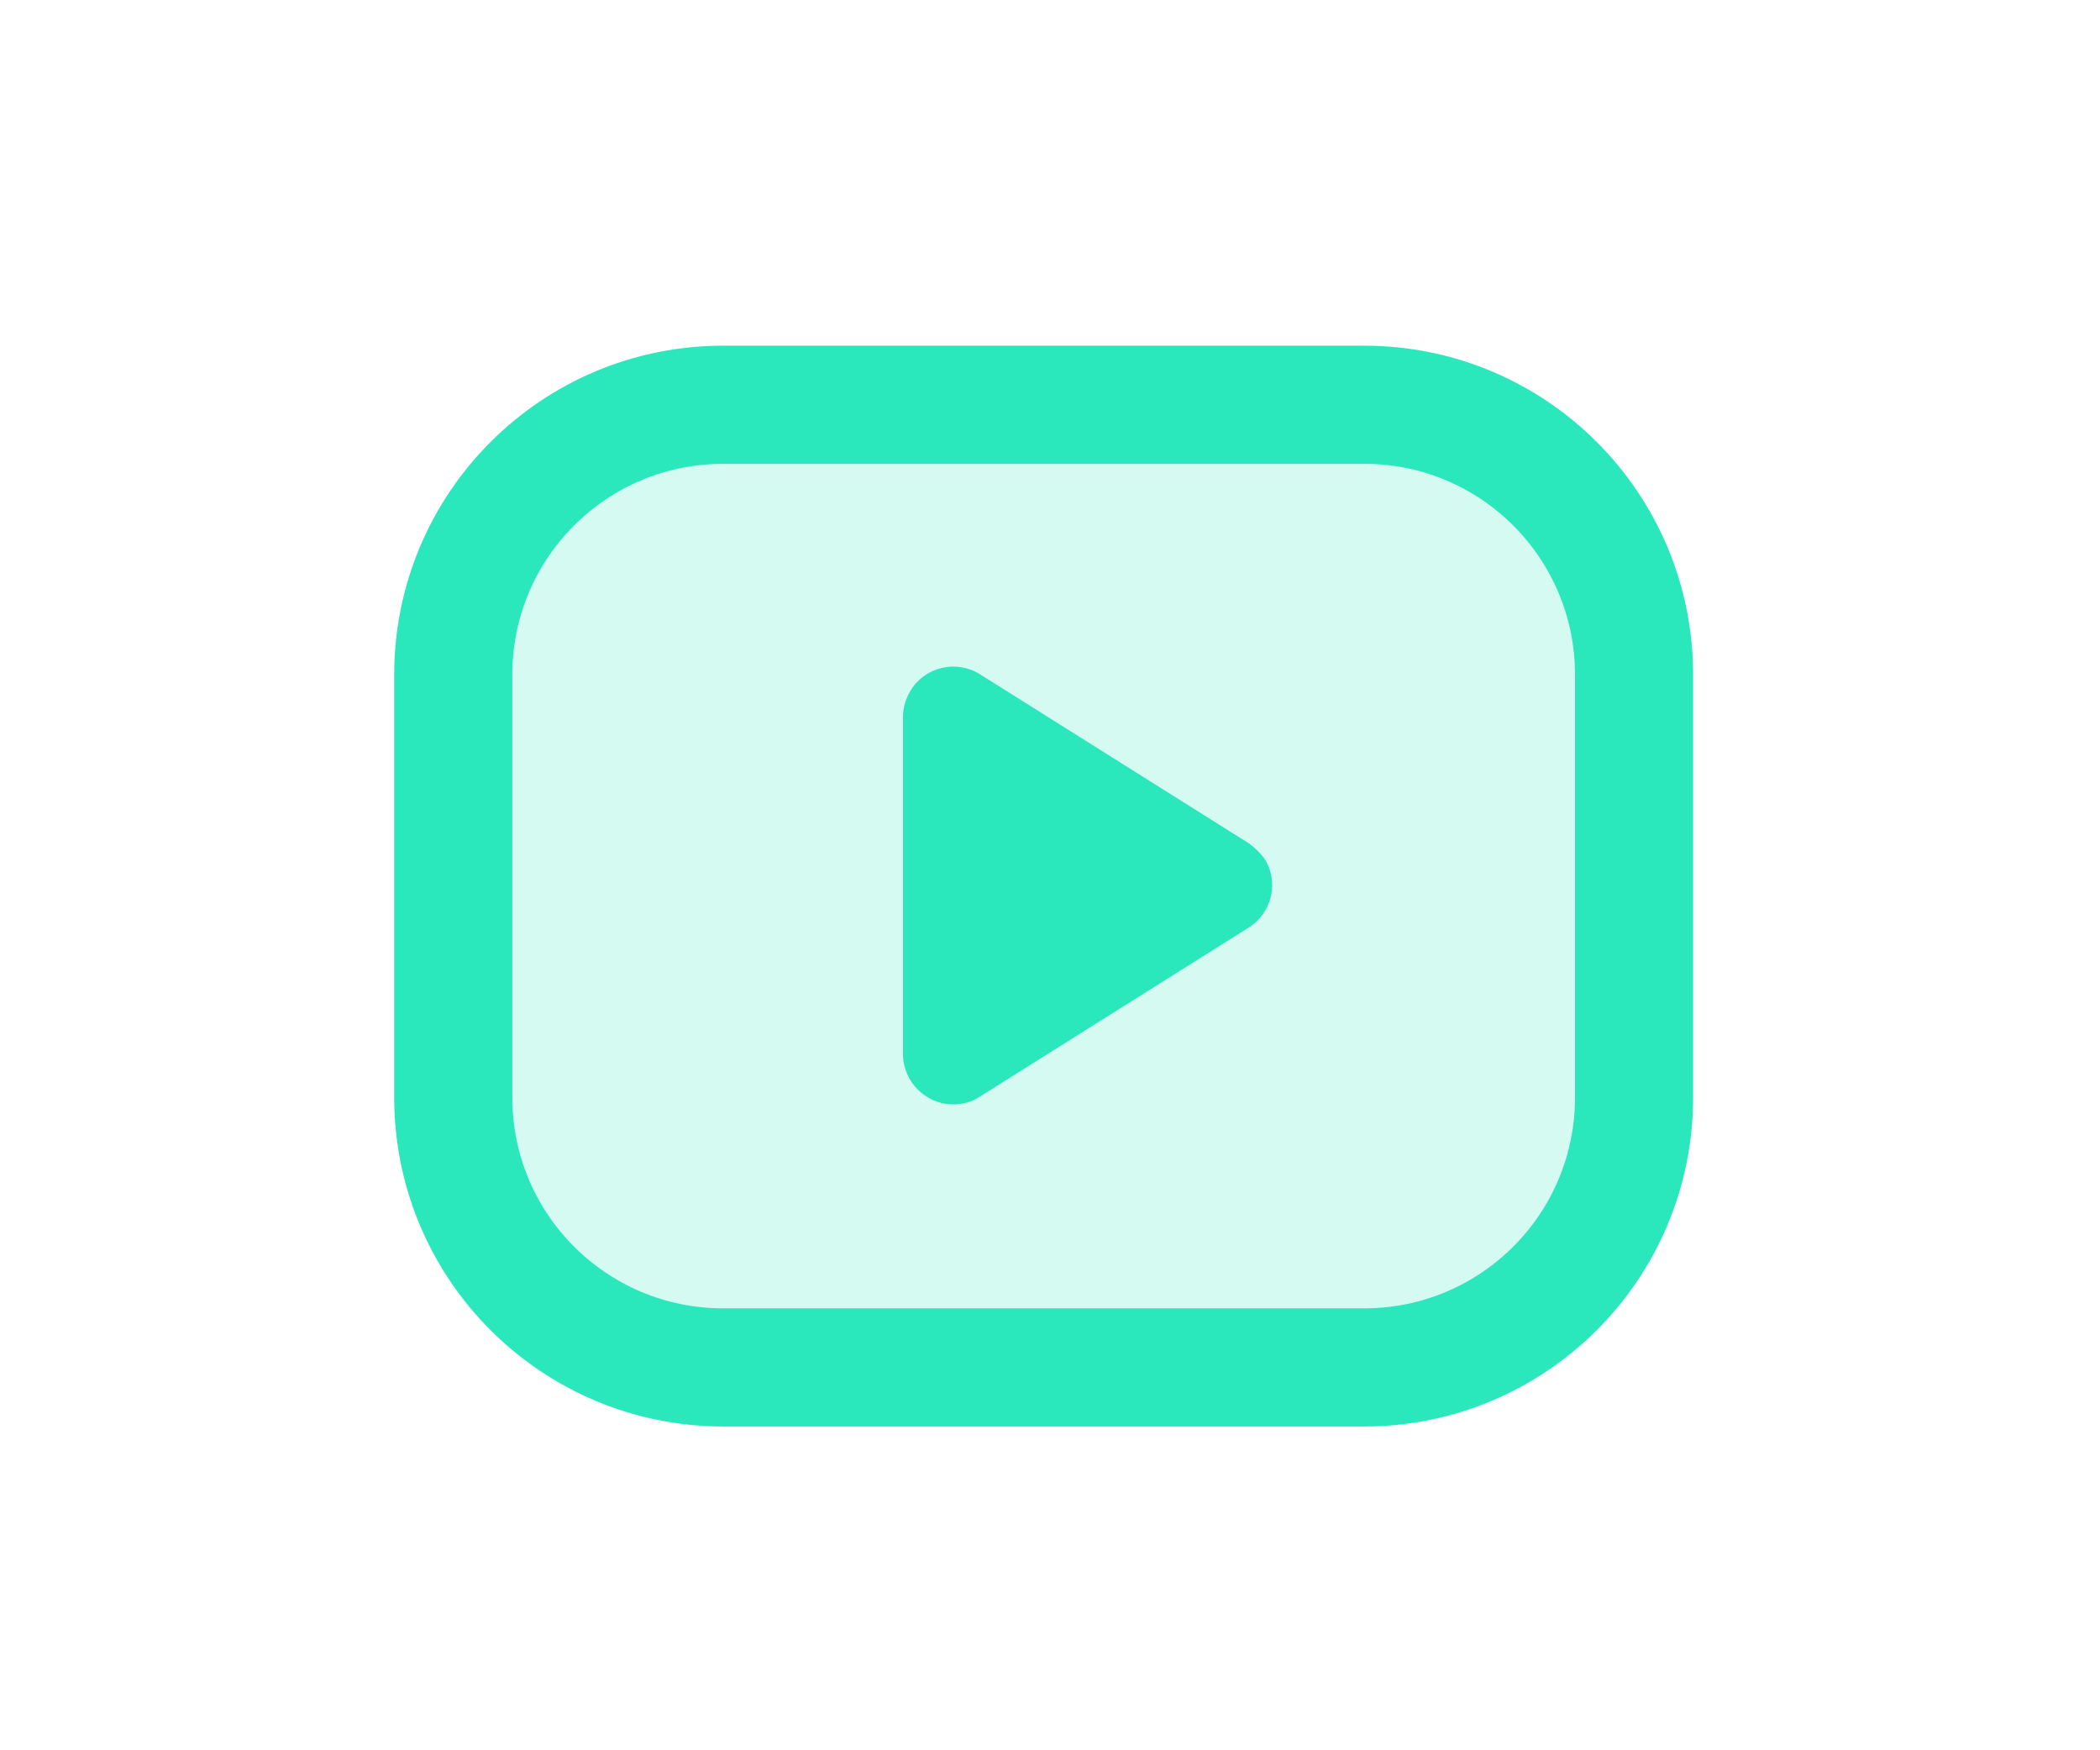 <svg xmlns="http://www.w3.org/2000/svg" xml:space="preserve" id="Ebene_1" x="0" y="0" version="1.1" viewBox="0 0 48 40">
  <style>
    .st0{fill:url(#SVGID_1_)}.st1{fill:url(#SVGID_00000178912239699280758570000017998544053586255519_)}.st2{fill:url(#SVGID_00000182530372433639617580000000158330263405565076_)}.st3{fill:#fff}.st4{fill:url(#SVGID_00000085965027567640013840000003095792843174694563_)}.st5{fill:url(#SVGID_00000008870567698255001570000007032234691587354278_)}.st6{fill:url(#SVGID_00000181070047774098637770000010563348294092821148_)}.st7{fill:url(#SVGID_00000167362788192287084170000008923740035073459096_)}.st8{fill:url(#SVGID_00000132076788146569906930000009578098101388663943_)}.st9{fill:url(#SVGID_00000162353233535385262300000008876759736503279001_)}.st10{fill:url(#SVGID_00000139296077230006406990000000961721790105981612_)}.st11{fill:url(#SVGID_00000129909894937737848220000004167465075878620859_)}.st12{fill:url(#SVGID_00000012463630490623963350000009949874493303863963_)}.st13{fill:url(#SVGID_00000157287994310107328360000001755162288520326539_)}.st14{fill:url(#SVGID_00000135677545752635516450000012322415164495144114_)}.st15{fill:url(#SVGID_00000137828522204686417360000013542736079276308118_)}.st16{fill:url(#SVGID_00000003098674752447700440000016625821956081030290_)}.st17{fill:url(#SVGID_00000042706271931908713270000002815663561828716425_)}.st18{fill:url(#SVGID_00000121259461791609083680000011025625128410213548_)}.st19,.st20{stroke:#14334d;stroke-width:2.7;stroke-miterlimit:10}.st19{fill:#febe00}.st20{stroke-linecap:round;stroke-linejoin:round}.st20,.st21{fill:#febe00}.st22{fill:#14334d}.st23{fill:#2be8bc;fill-opacity:.2}.st24,.st25{fill:none;stroke:#2be8bc;stroke-width:2.7;stroke-linecap:round;stroke-linejoin:round;stroke-miterlimit:10}.st25{opacity:.5;fill:#ffea19;stroke-width:2.695}.st27{clip-path:url(#SVGID_00000085934120224690561350000010666713867420340388_)}.st28,.st30{fill:none;stroke:#2be8bc;stroke-width:1.94;stroke-linecap:round;stroke-miterlimit:10}.st30{stroke-width:2;stroke-linejoin:round}.st31{fill-opacity:.2;stroke-width:2.6}.st31,.st32,.st33{fill:#2be8bc;stroke:#2be8bc;stroke-linecap:round;stroke-linejoin:round;stroke-miterlimit:10}.st32{fill-opacity:.2;stroke-width:2}.st33{stroke-width:2.7}.st34{opacity:.2;fill:#2be8bc}.st35{fill:none;stroke-width:2.7}.st35,.st36{stroke:#1c334b;stroke-linecap:round;stroke-miterlimit:10}.st36,.st37{stroke-width:2.7}.st37,.st38{stroke-linecap:round;stroke-miterlimit:10}.st36{fill:#febe00}.st37,.st38{fill:none;stroke:#14334d;stroke-linejoin:round}.st38{opacity:.5;fill:#ffea19;stroke-width:2.695}.st39{clip-path:url(#SVGID_00000183953036777080376580000003169875261674734737_)}.st40,.st41{fill:none;stroke:#14334d;stroke-miterlimit:10}.st40{stroke-width:1.94;stroke-linecap:round}.st41{stroke-width:2}.st41,.st42,.st43,.st44{stroke-linecap:round;stroke-linejoin:round}.st42{fill:none;stroke:#14334d;stroke-width:2.6;stroke-miterlimit:10}.st43,.st44{fill:#febe00}.st43{stroke:#14334d;stroke-width:2;stroke-miterlimit:10}.st44{stroke-width:2.6}.st44,.st45,.st46,.st47,.st48{stroke:#14334d;stroke-miterlimit:10}.st45{fill:#febe00;fill-opacity:.2;stroke-width:2;stroke-linecap:round;stroke-linejoin:round}.st46,.st47{stroke-width:2.7}.st46{fill:#2be8bc;stroke-linecap:round;stroke-linejoin:round}.st47,.st48{fill:none}.st48{stroke-width:2;stroke-linecap:round}.st49{opacity:.5;fill:#035c63}.st50,.st51{fill:none;stroke:#035c63;stroke-width:1.344;stroke-linecap:round;stroke-linejoin:round;stroke-miterlimit:10}.st51{fill:#14334d;stroke:#14334d}.st52{clip-path:url(#SVGID_00000036230766860411404210000009080986797758686116_)}.st53,.st54{fill:none;stroke:#14334d;stroke-width:.896;stroke-linecap:round;stroke-miterlimit:10}.st54{stroke-width:1.344;stroke-linejoin:round}.st55{fill:red}.st56,.st57{fill:none;stroke-linecap:round}.st56{stroke:#1c334b;stroke-width:2.595;stroke-linejoin:round;stroke-miterlimit:10}.st57{stroke-width:1.305}.st57,.st58,.st59{stroke:#14334d;stroke-linejoin:round;stroke-miterlimit:10}.st58{fill:none;stroke-width:1.979;stroke-linecap:round}.st59{fill:#febe00;stroke-width:2.7}.st60,.st61{fill:none;stroke-linecap:round}.st60{stroke:#1c334b;stroke-width:4.5;stroke-miterlimit:10}.st61{stroke-width:2.7}.st61,.st62,.st63{stroke:#14334d;stroke-miterlimit:10}.st62{fill:none;stroke-width:2.002;stroke-linecap:round}.st63{fill:#febe00;stroke-width:2}.st63,.st64,.st65{stroke-linecap:round}.st64{fill:#febe00;stroke:#14334d;stroke-width:2.7;stroke-miterlimit:10}.st65{fill:#fff;stroke:#1c334b;stroke-width:1.312}.st65,.st66,.st67,.st68{stroke-linejoin:round;stroke-miterlimit:10}.st66{fill:none;stroke:#1c334b;stroke-width:2.1;stroke-linecap:round}.st67{fill:#fff;stroke:#14334d;stroke-width:2.6}.st68{fill:none;stroke:#1c334b;stroke-width:2.7;stroke-linecap:round}.st69{enable-background:new}.st70{clip-path:url(#SVGID_00000047744823598798339060000009735390464909356932_)}.st71{fill:#1c334b}.st72,.st73{stroke:#1c334b;stroke-width:2}.st72,.st73,.st74,.st75,.st76{stroke-linejoin:round;stroke-miterlimit:10}.st72{fill:#fff;stroke-linecap:round}.st73,.st74,.st75,.st76{fill:none}.st74{stroke-width:2.7}.st74,.st75,.st76{stroke:#14334d}.st75{stroke-width:2}.st76{stroke-width:1.8;stroke-linecap:round}
  </style>
  <g fill="#2be8bc">
    <path id="Pfad_1374_00000122679804688466653610000010434382929996809088_" d="m28.54 19.27-6.14-3.86c-.54-.34-1.25-.17-1.58.36-.11.18-.18.39-.18.61v7.71c0 .63.52 1.15 1.15 1.15.22 0 .43-.06.61-.18l6.14-3.86c.54-.34.7-1.05.36-1.58-.1-.13-.22-.25-.36-.35z"/>
    <path fill-opacity=".2" stroke="#2be8bc" stroke-linecap="round" stroke-linejoin="round" stroke-miterlimit="10" stroke-width="2.7" d="M31.18 31.25H16.53c-3.41 0-6.17-2.76-6.17-6.17v-9.66c0-3.41 2.76-6.17 6.17-6.17h14.65c3.41 0 6.17 2.76 6.17 6.17v9.66c0 3.41-2.76 6.17-6.17 6.17z"/>
  </g>
</svg>

